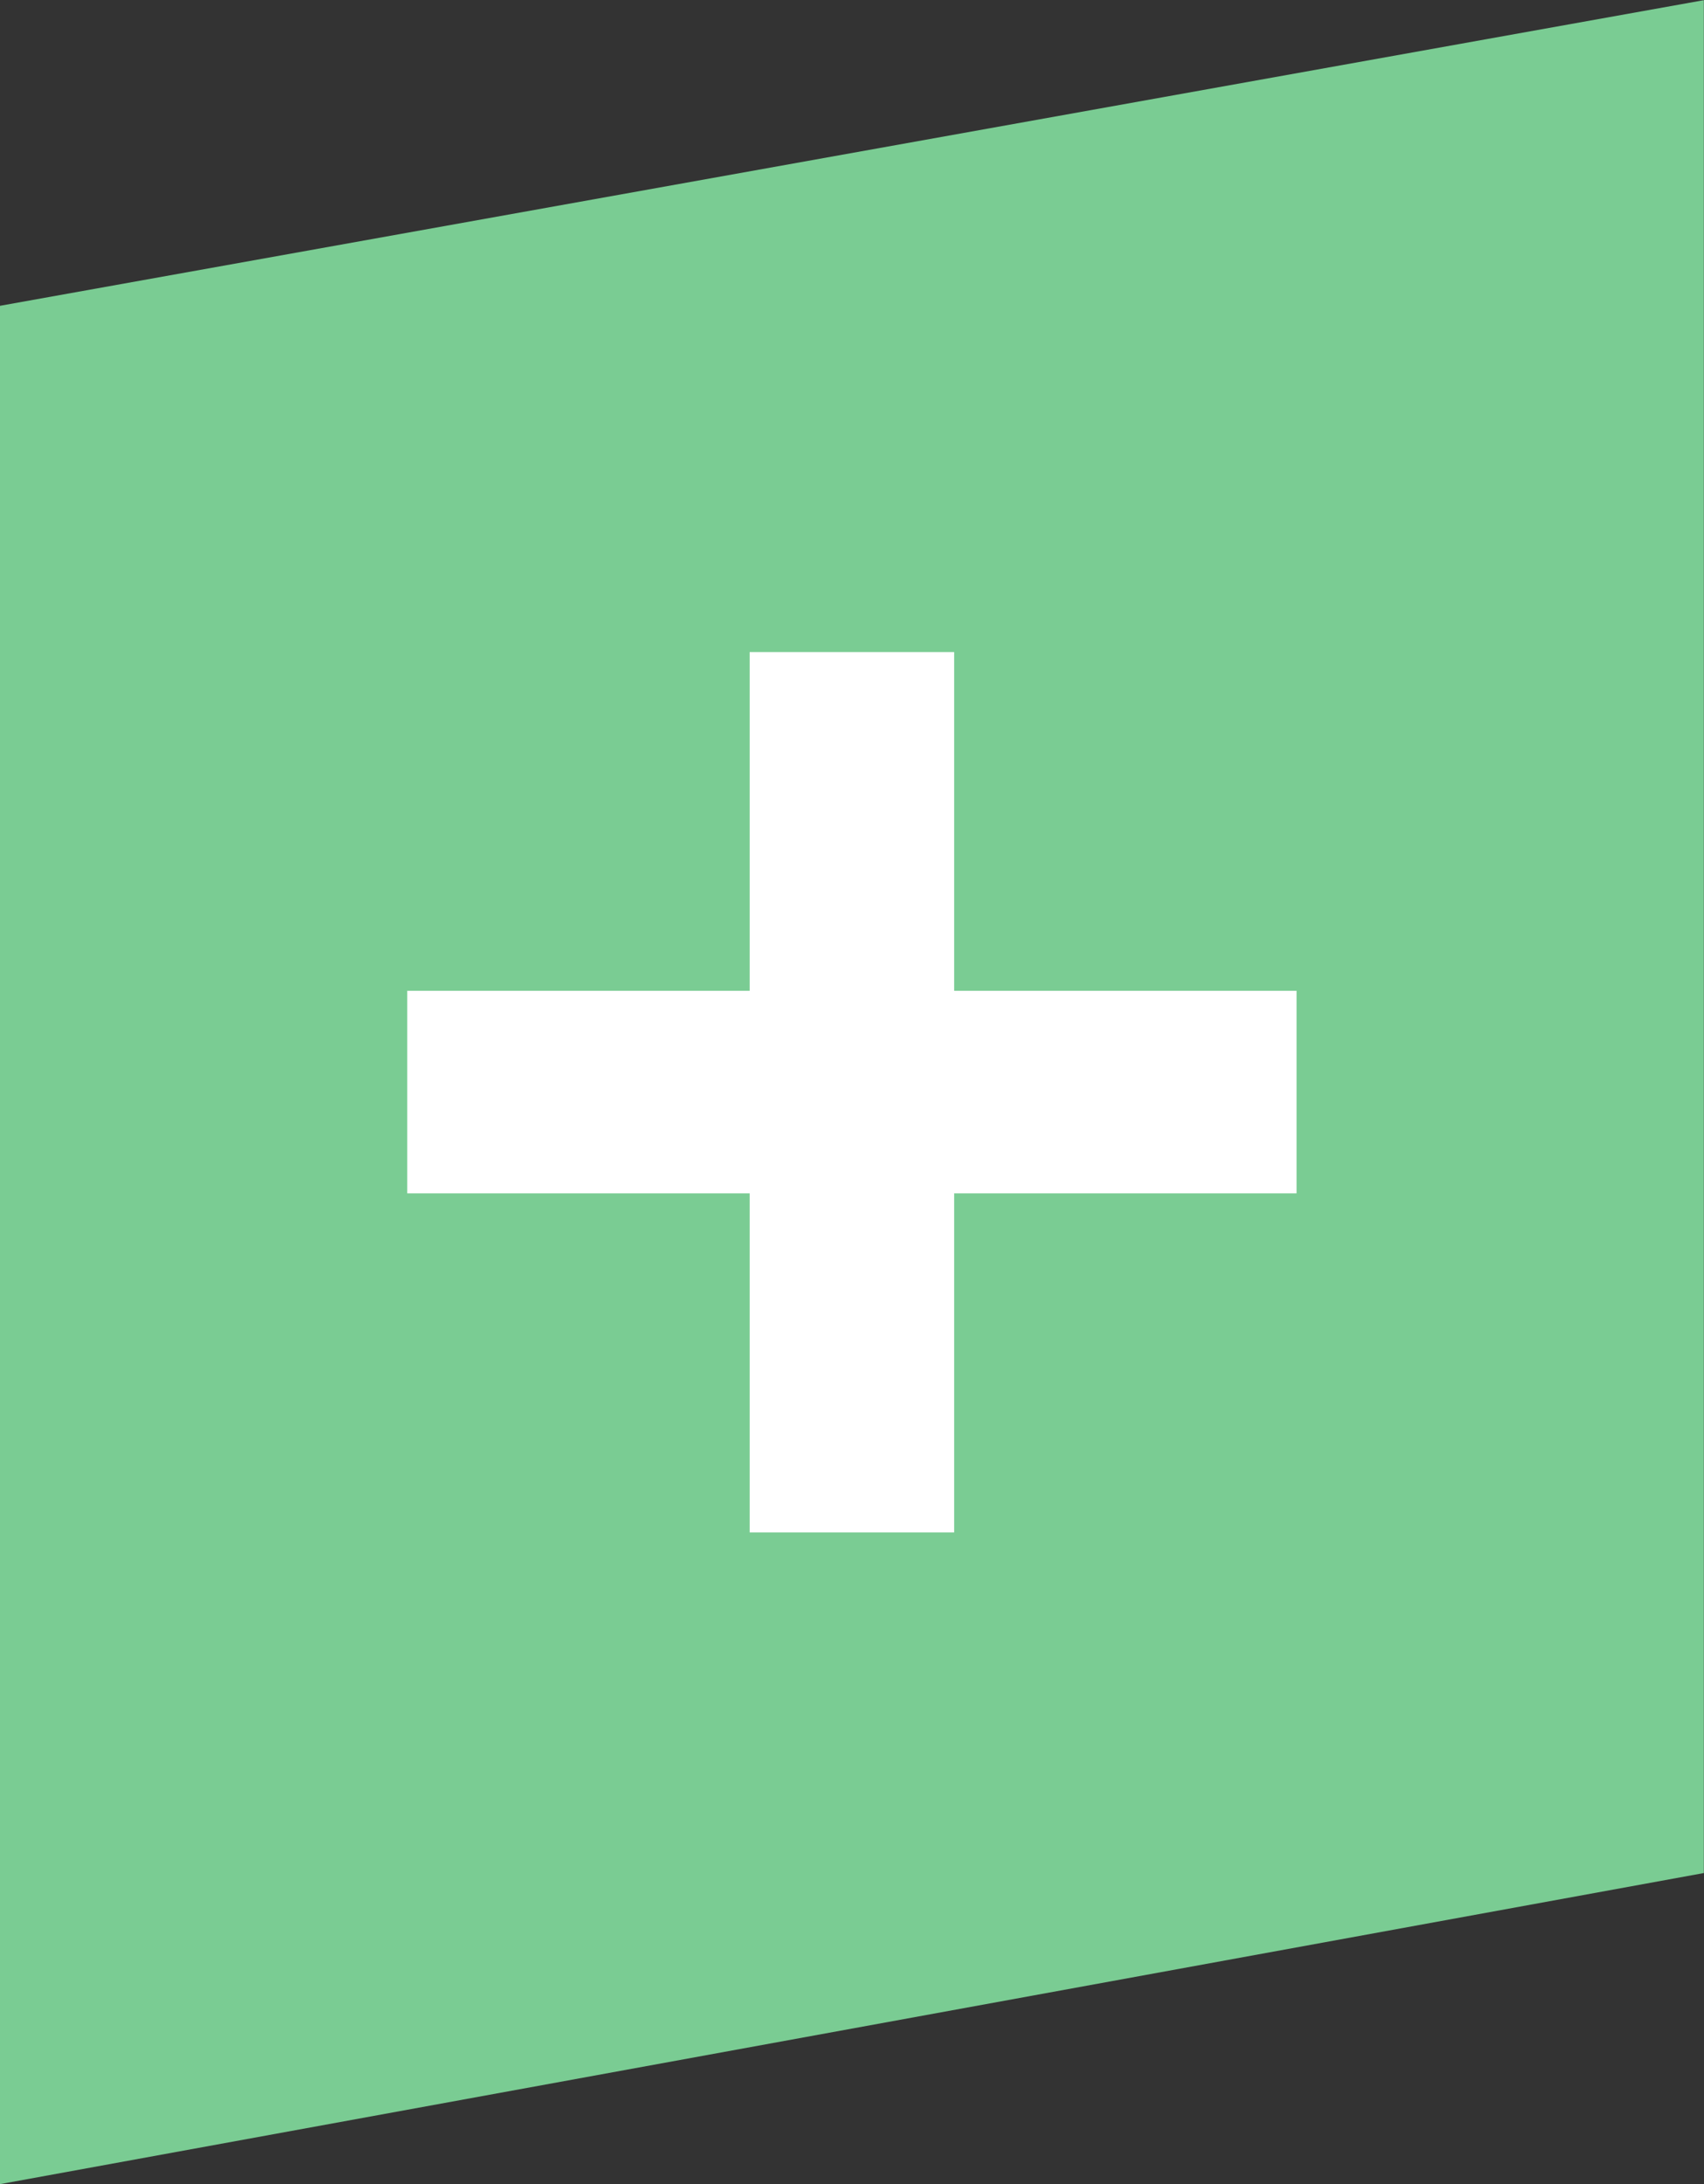 <svg id="Ebene_1" data-name="Ebene 1" xmlns="http://www.w3.org/2000/svg" xmlns:xlink="http://www.w3.org/1999/xlink" viewBox="0 0 99.83 128"><rect x="0" y="0" width="99.83" height="128" fill="#333333" stroke="none"/><defs><style>.cls-1{fill:none;}.cls-2{clip-path:url(#clip-path);}.cls-3{fill:#7acc93;}.cls-4{fill:#fff;}</style><clipPath id="clip-path"><rect class="cls-1" y="0.01" width="99.82" height="127.98"/></clipPath></defs><g class="cls-2"><polygon class="cls-3" points="99.82 0.01 0 17.92 0 127.99 99.82 109.76 99.82 0.01"/><polygon class="cls-4" points="23.86 69.93 43.92 69.93 43.92 89.8 55.9 89.8 55.9 69.93 75.96 69.93 75.96 58.06 55.9 58.06 55.9 38.21 43.92 38.21 43.92 58.06 23.86 58.06 23.86 69.93"/></g></svg>